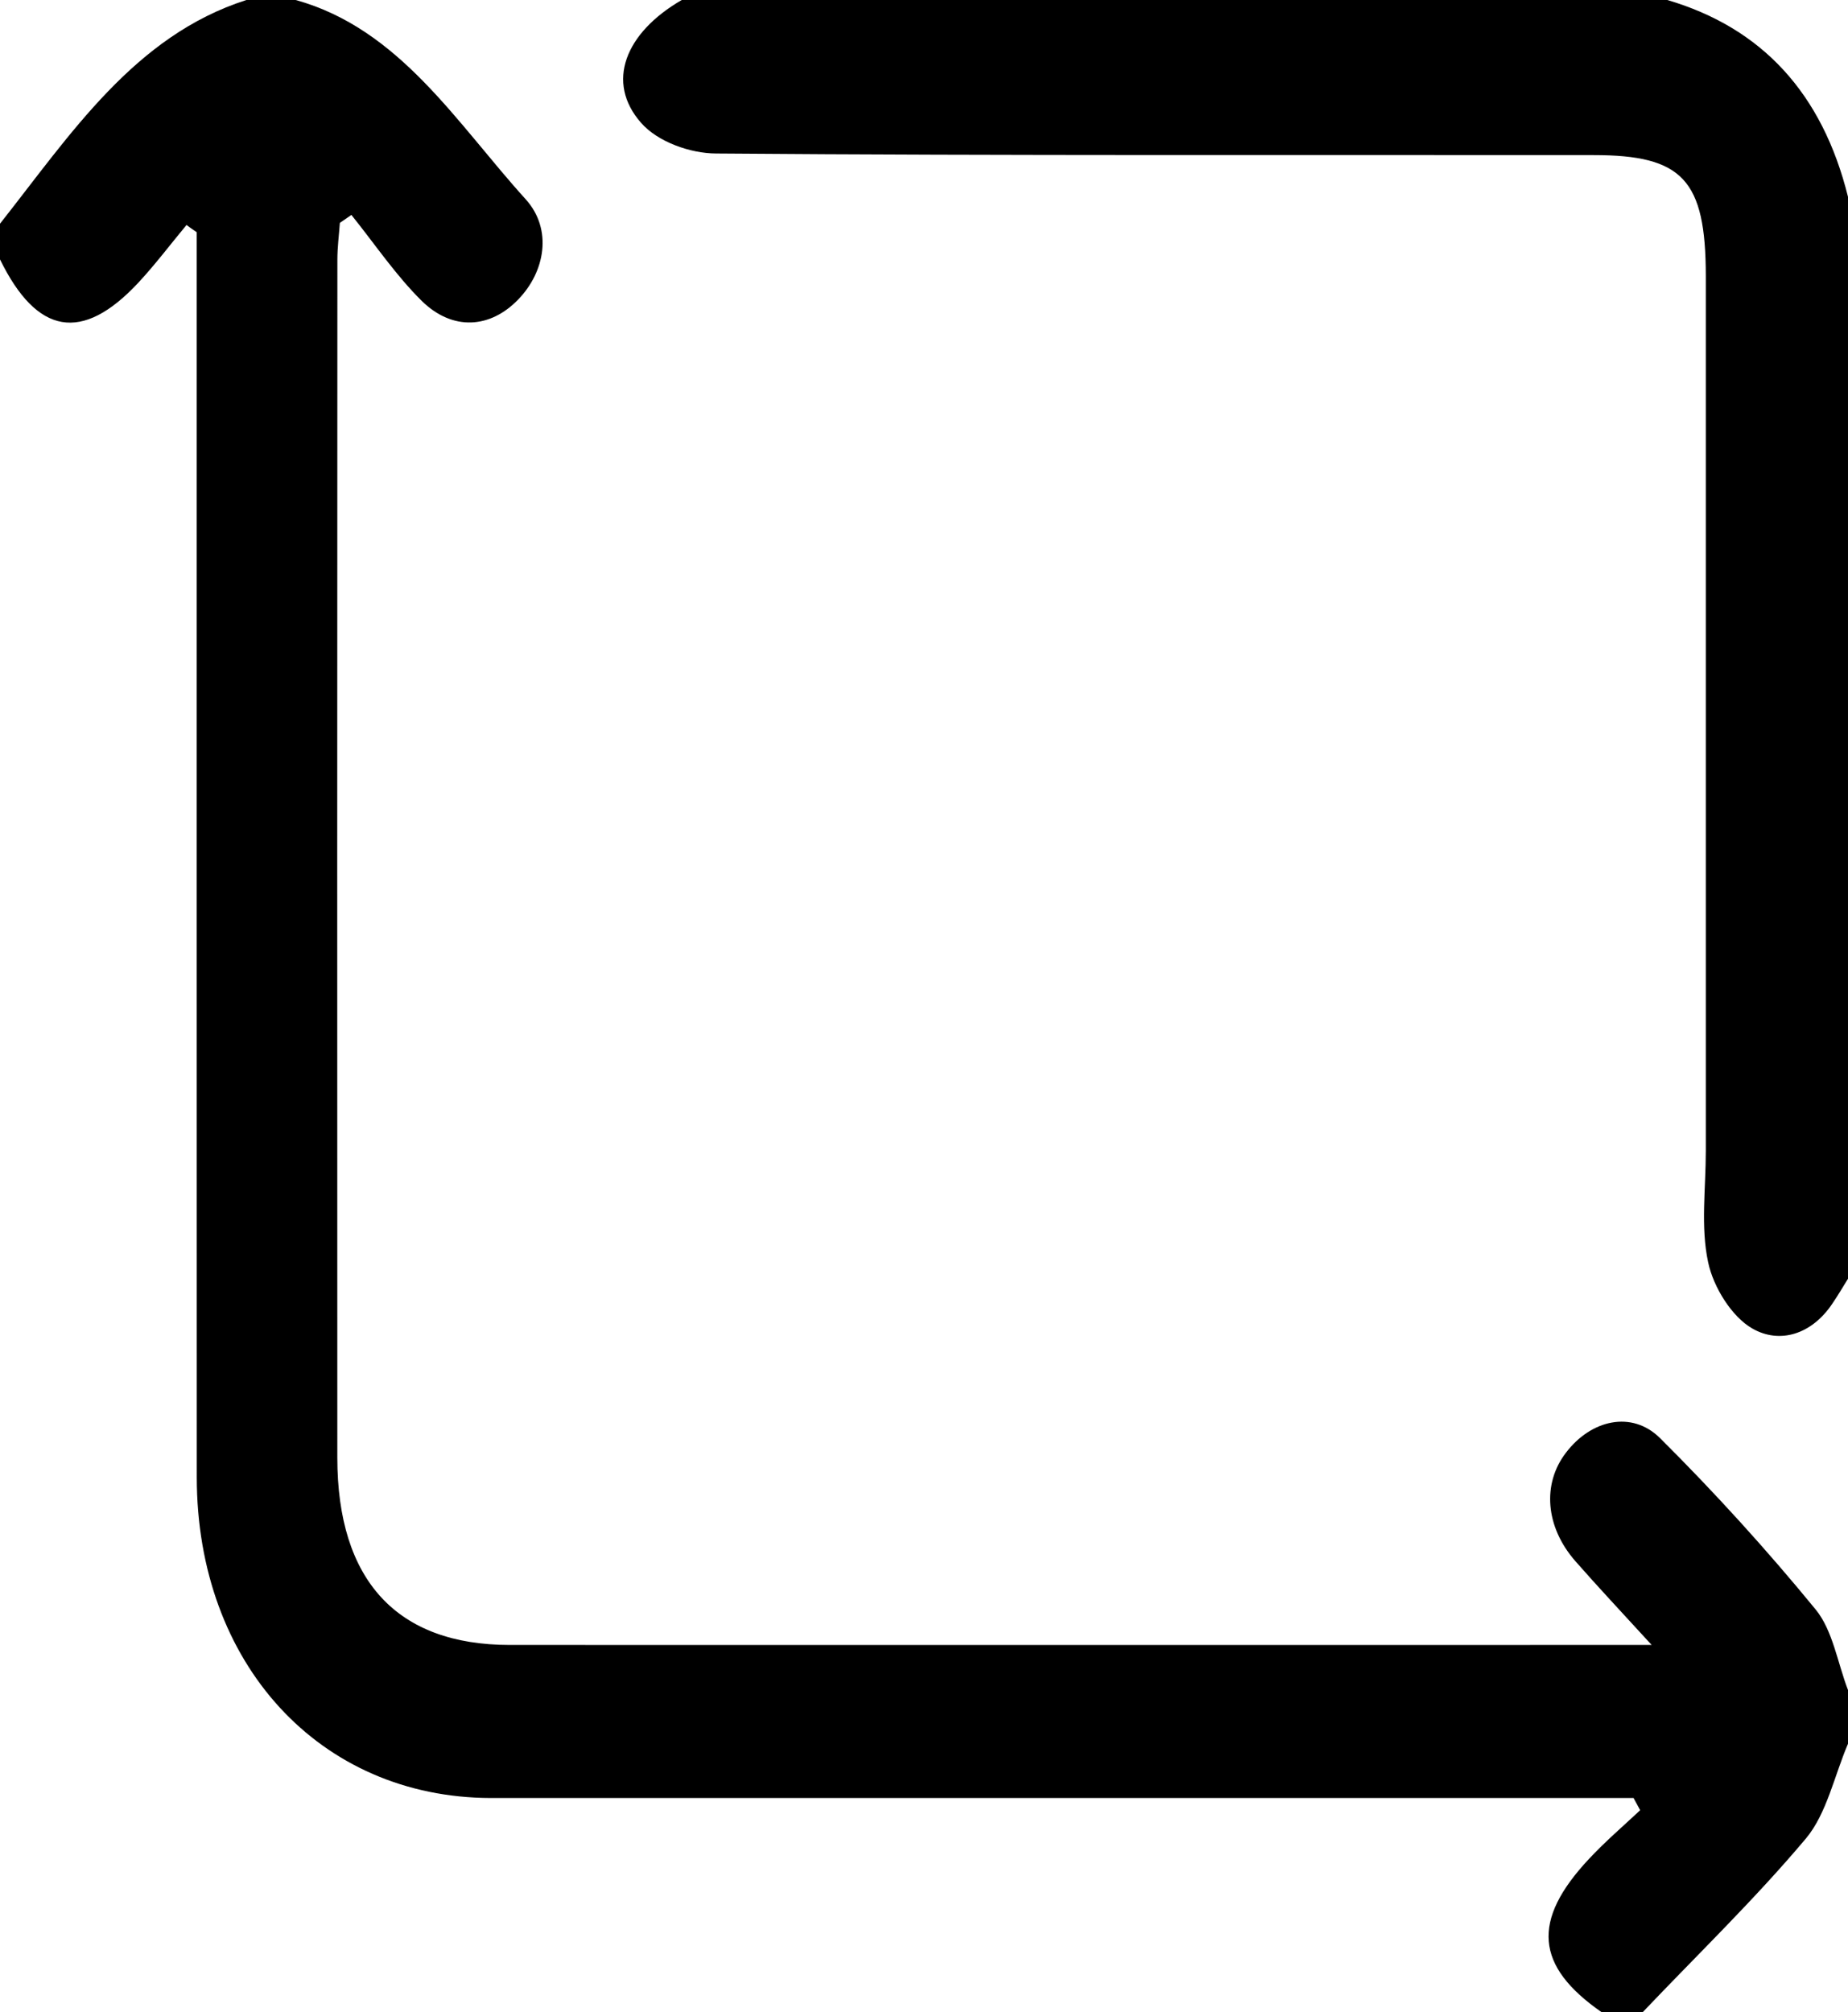 <?xml version="1.0" encoding="utf-8"?>
<!-- Generator: Adobe Illustrator 16.0.0, SVG Export Plug-In . SVG Version: 6.00 Build 0)  -->
<!DOCTYPE svg PUBLIC "-//W3C//DTD SVG 1.0//EN" "http://www.w3.org/TR/2001/REC-SVG-20010904/DTD/svg10.dtd">
<svg version="1.0" id="Layer_1" xmlns="http://www.w3.org/2000/svg" xmlns:xlink="http://www.w3.org/1999/xlink" x="0px" y="0px"
	 width="33.479px" height="36.456px" viewBox="0 0 33.479 36.456" enable-background="new 0 0 33.479 36.456" xml:space="preserve">
<g>
	<path fill-rule="evenodd" clip-rule="evenodd" d="M29.016,36.456c-1.203-0.836-1.275-1.66-0.23-2.777
		c0.293-0.314,0.617-0.592,0.928-0.883c-0.04-0.072-0.08-0.148-0.12-0.221c-0.259,0-0.52,0-0.778,0c-6.639,0-13.281,0-19.922,0
		c-3.101-0.006-5.329-2.432-5.329-5.811C3.563,19.53,3.564,12.3,3.564,5.07c0-0.288,0-0.574,0-0.863
		C3.501,4.165,3.44,4.122,3.379,4.076c-0.291,0.35-0.567,0.717-0.875,1.048C1.488,6.212,0.67,6.068,0,4.7c0-0.219,0-0.435,0-0.647
		C1.281,2.43,2.438,0.647,4.464,0C4.762,0,5.06,0,5.357,0c1.886,0.523,2.918,2.234,4.169,3.613c0.487,0.543,0.35,1.31-0.138,1.813
		C8.882,5.951,8.202,6,7.644,5.455C7.171,4.989,6.788,4.418,6.366,3.894C6.296,3.941,6.227,3.99,6.157,4.038
		C6.141,4.262,6.112,4.481,6.112,4.706c-0.003,7.237-0.004,14.468-0.001,21.703c0.001,2.223,1.078,3.393,3.124,3.393
		c6.618,0.002,13.237,0,19.856,0c0.196,0,0.392,0,0.831,0c-0.551-0.602-0.976-1.055-1.382-1.518c-0.544-0.621-0.604-1.4-0.172-1.963
		c0.452-0.598,1.195-0.775,1.708-0.264c0.987,0.982,1.931,2.021,2.819,3.105c0.309,0.379,0.396,0.969,0.584,1.457
		c0,0.328,0,0.65,0,0.973c-0.247,0.578-0.385,1.264-0.761,1.715c-0.928,1.104-1.966,2.104-2.958,3.148
		C29.511,36.456,29.264,36.456,29.016,36.456z"/>
	<path fill-rule="evenodd" clip-rule="evenodd" d="M33.479,23.167c-0.094,0.154-0.187,0.309-0.286,0.455
		c-0.376,0.559-0.955,0.73-1.447,0.447c-0.368-0.209-0.705-0.744-0.801-1.201c-0.138-0.639-0.042-1.338-0.042-2.016
		c0-5.283,0-10.569,0-15.854c-0.002-1.74-0.419-2.188-2.031-2.188c-5.301-0.006-10.6,0.013-15.899-0.029
		c-0.463-0.001-1.059-0.209-1.362-0.559C10.972,1.493,11.319,0.597,12.351,0c5.951,0,11.902,0,17.854,0
		c1.72,0.506,2.81,1.695,3.274,3.566C33.479,10.096,33.479,16.631,33.479,23.167z"/>
</g>
</svg>
